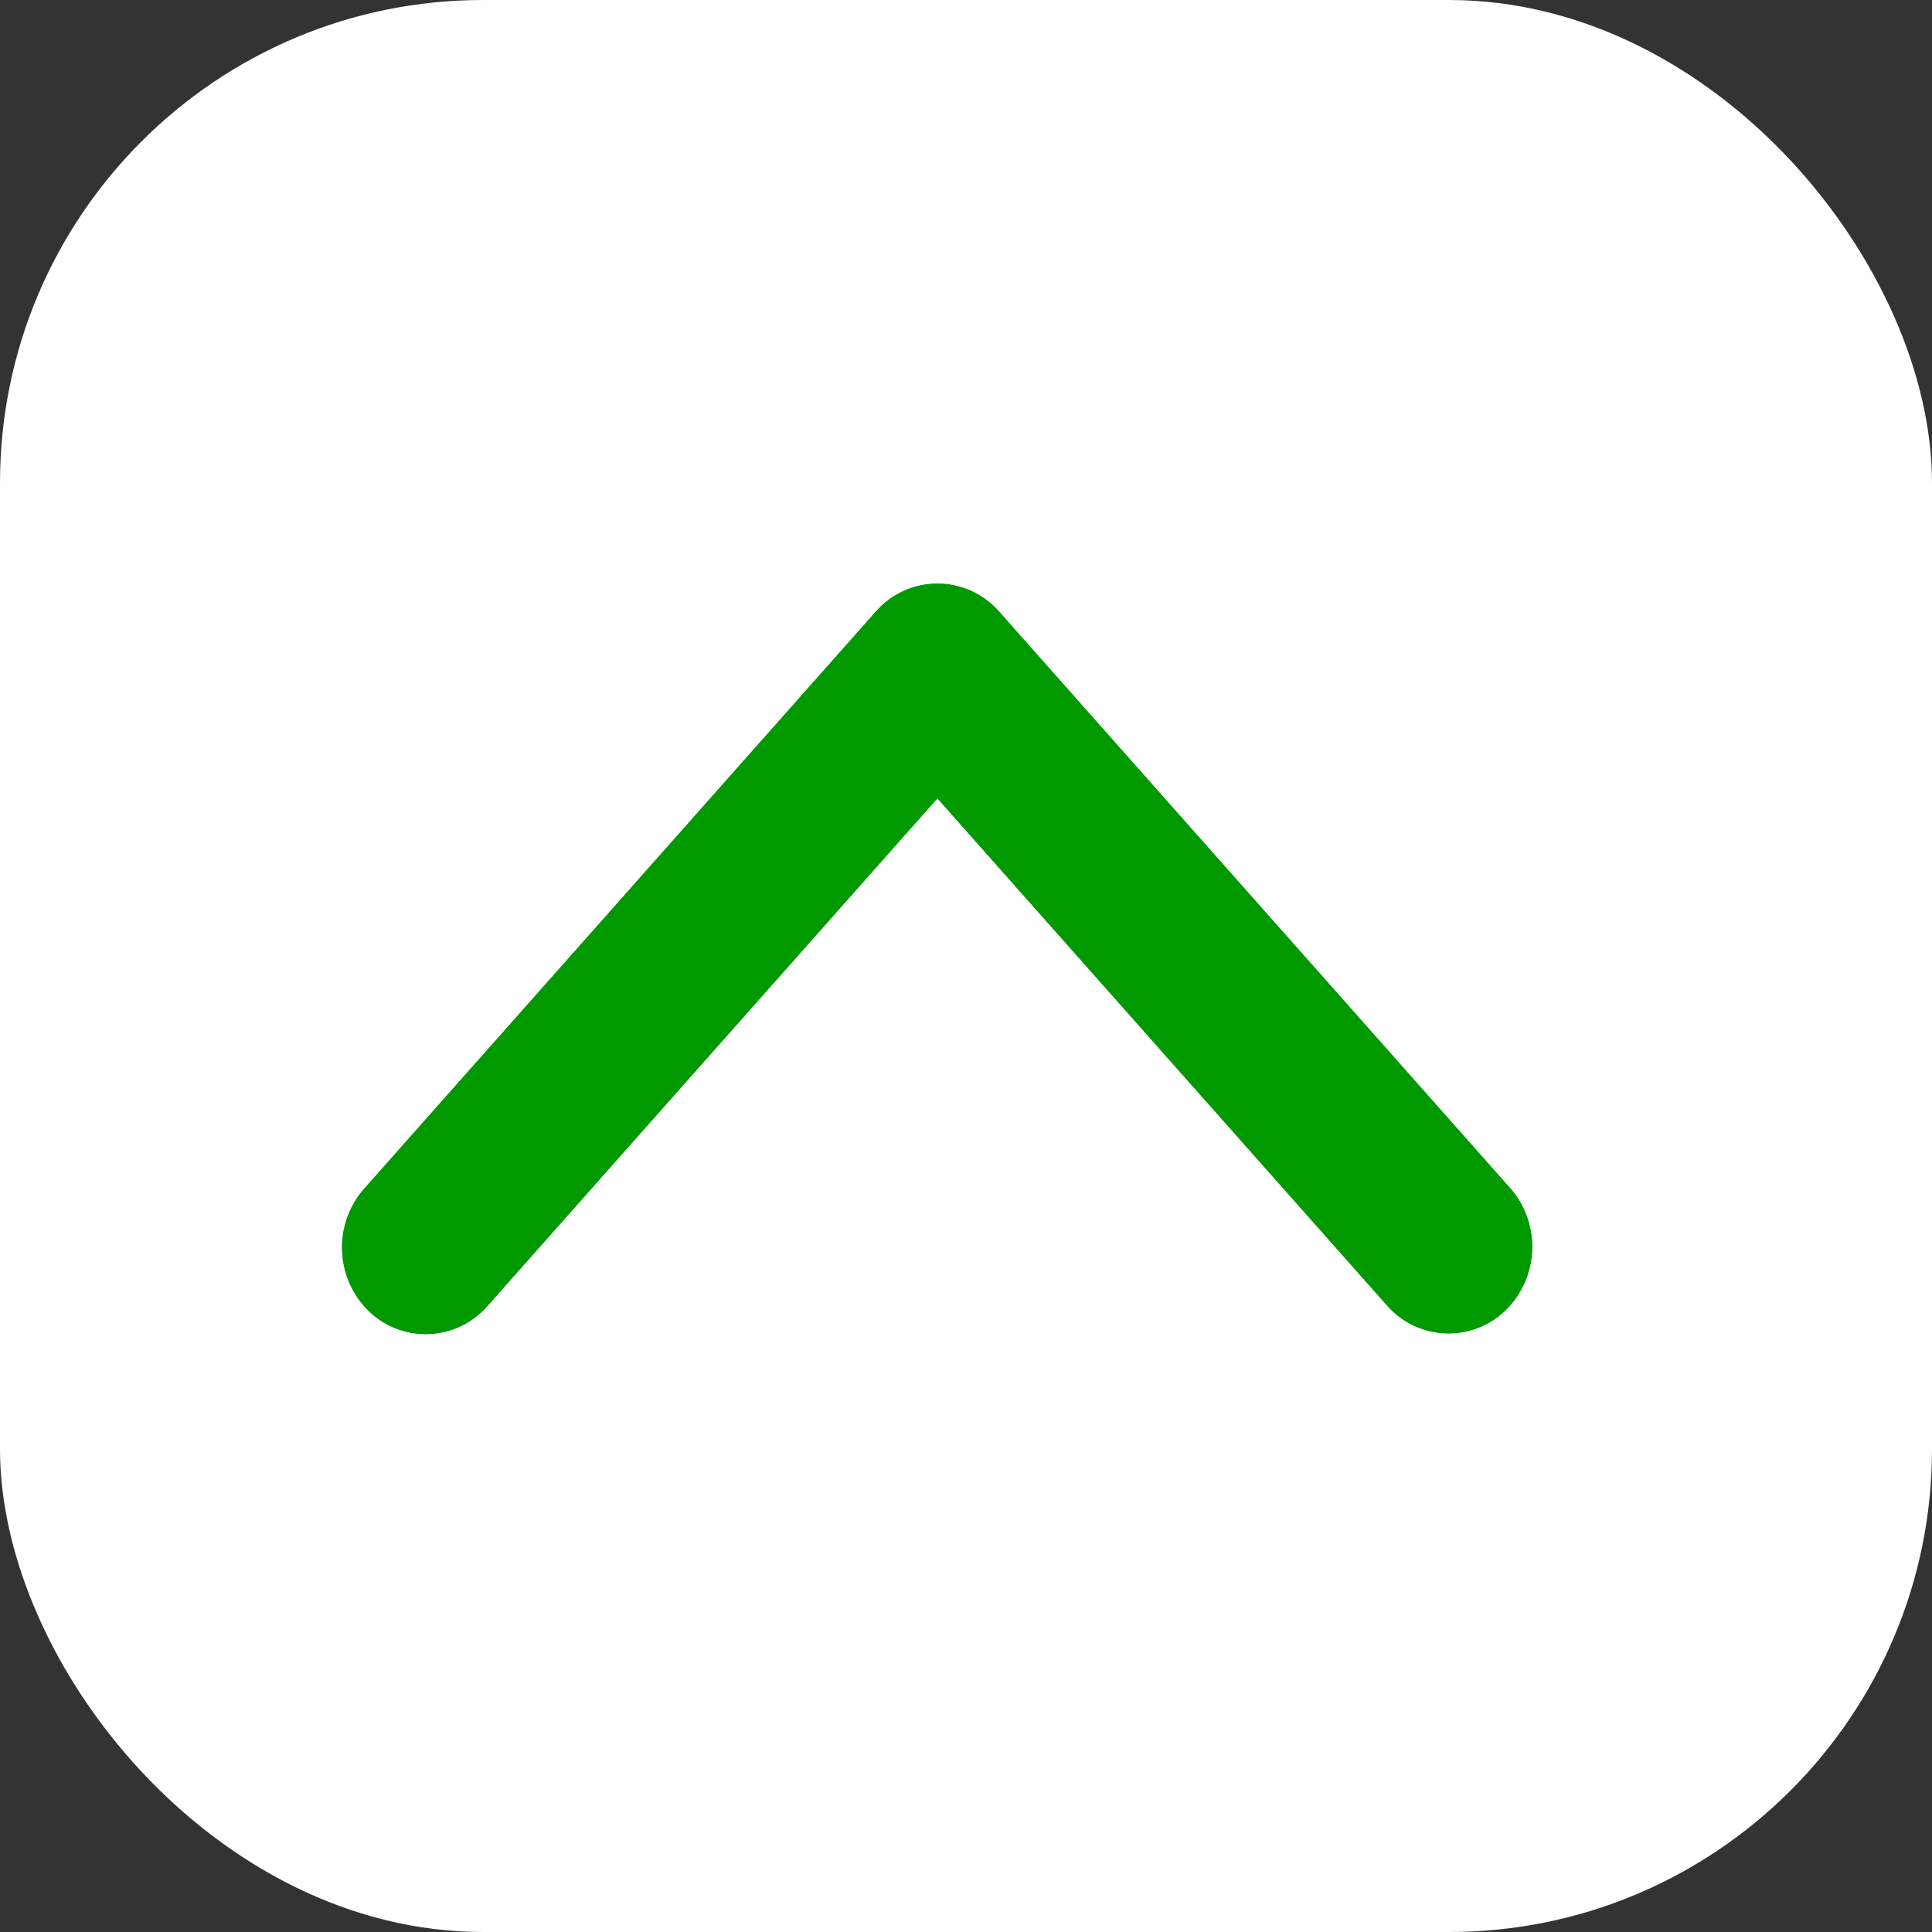 <svg xmlns="http://www.w3.org/2000/svg" width="48" height="48" viewBox="0 0 48 48">
  <rect x="0" y="0" width="48" height="48" fill="#333333" stroke="none"/>
  <g id="Grupo_2273" data-name="Grupo 2273" transform="translate(-1309 -1947)">
    <rect id="Rectángulo_2115" data-name="Rectángulo 2115" width="48" height="48" rx="12" transform="translate(1309 1947)" fill="#fff"/>
    <g id="down-arrow" transform="translate(1345.567 1978.644) rotate(180)">
      <path id="Trazado_3977" data-name="Trazado 3977" d="M25.593,117.471,13.3,131.344,1,117.471a.532.532,0,0,0-.817.016.713.713,0,0,0,0,.905l12.706,14.333a.532.532,0,0,0,.817,0l12.706-14.333a.712.712,0,0,0,.014-.921.532.532,0,0,0-.817-.016l-.014.016Z" transform="translate(-0.02 -117.272)" fill="#090" stroke="#090" stroke-linejoin="round" stroke-width="3"/>
      <path id="Trazado_3978" data-name="Trazado 3978" d="M13.276,132.917a.546.546,0,0,1-.409-.19L.162,118.394a.712.712,0,0,1,.014-.921.532.532,0,0,1,.8,0l12.3,13.871,12.3-13.873a.533.533,0,0,1,.817-.016.712.712,0,0,1,.014.921l-.014.016L13.684,132.726A.547.547,0,0,1,13.276,132.917Z" transform="translate(0 -117.273)" fill="#090" stroke="#090" stroke-linejoin="round" stroke-width="3"/>
    </g>
  </g>
</svg>
